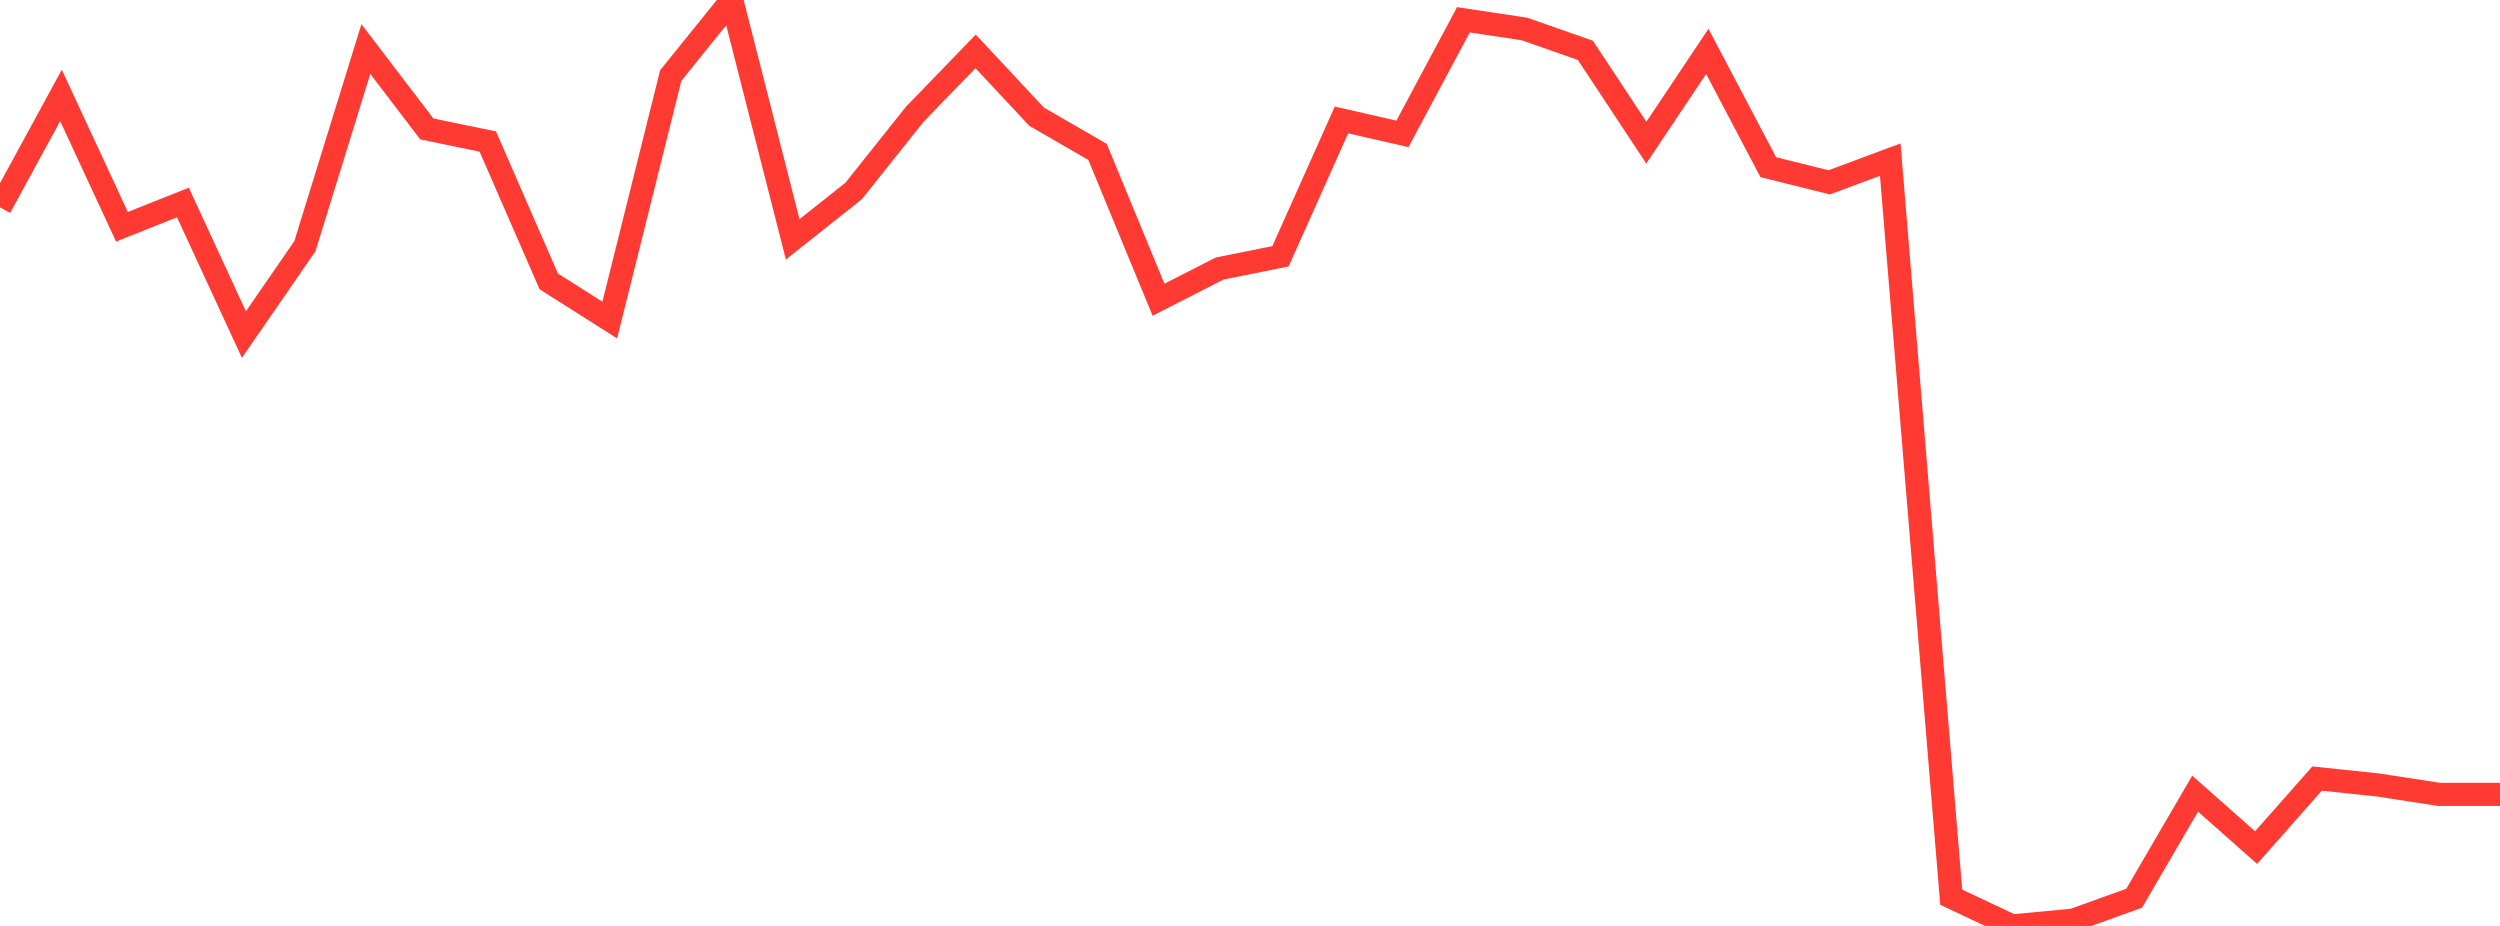 <?xml version="1.0" standalone="no"?>
<!DOCTYPE svg PUBLIC "-//W3C//DTD SVG 1.1//EN" "http://www.w3.org/Graphics/SVG/1.1/DTD/svg11.dtd">

<svg width="135" height="50" viewBox="0 0 135 50" preserveAspectRatio="none" 
  xmlns="http://www.w3.org/2000/svg"
  xmlns:xlink="http://www.w3.org/1999/xlink">


<polyline points="0.0, 11.198 3.293, 5.151 6.585, 12.244 9.878, 10.935 13.171, 18.066 16.463, 13.297 19.756, 2.647 23.049, 6.963 26.341, 7.642 29.634, 15.197 32.927, 17.281 36.22, 4.078 39.512, 0.0 42.805, 12.924 46.098, 10.311 49.39, 6.178 52.683, 2.774 55.976, 6.301 59.268, 8.203 62.561, 16.185 65.854, 14.502 69.146, 13.839 72.439, 6.477 75.732, 7.228 79.024, 1.069 82.317, 1.564 85.61, 2.717 88.902, 7.7 92.195, 2.776 95.488, 9.028 98.78, 9.846 102.073, 8.619 105.366, 48.448 108.659, 50.0 111.951, 49.689 115.244, 48.505 118.537, 42.857 121.829, 45.769 125.122, 42.042 128.415, 42.388 131.707, 42.896 135.0, 42.896" fill="none" stroke="#ff3a33" stroke-width="1.25"/>

</svg>